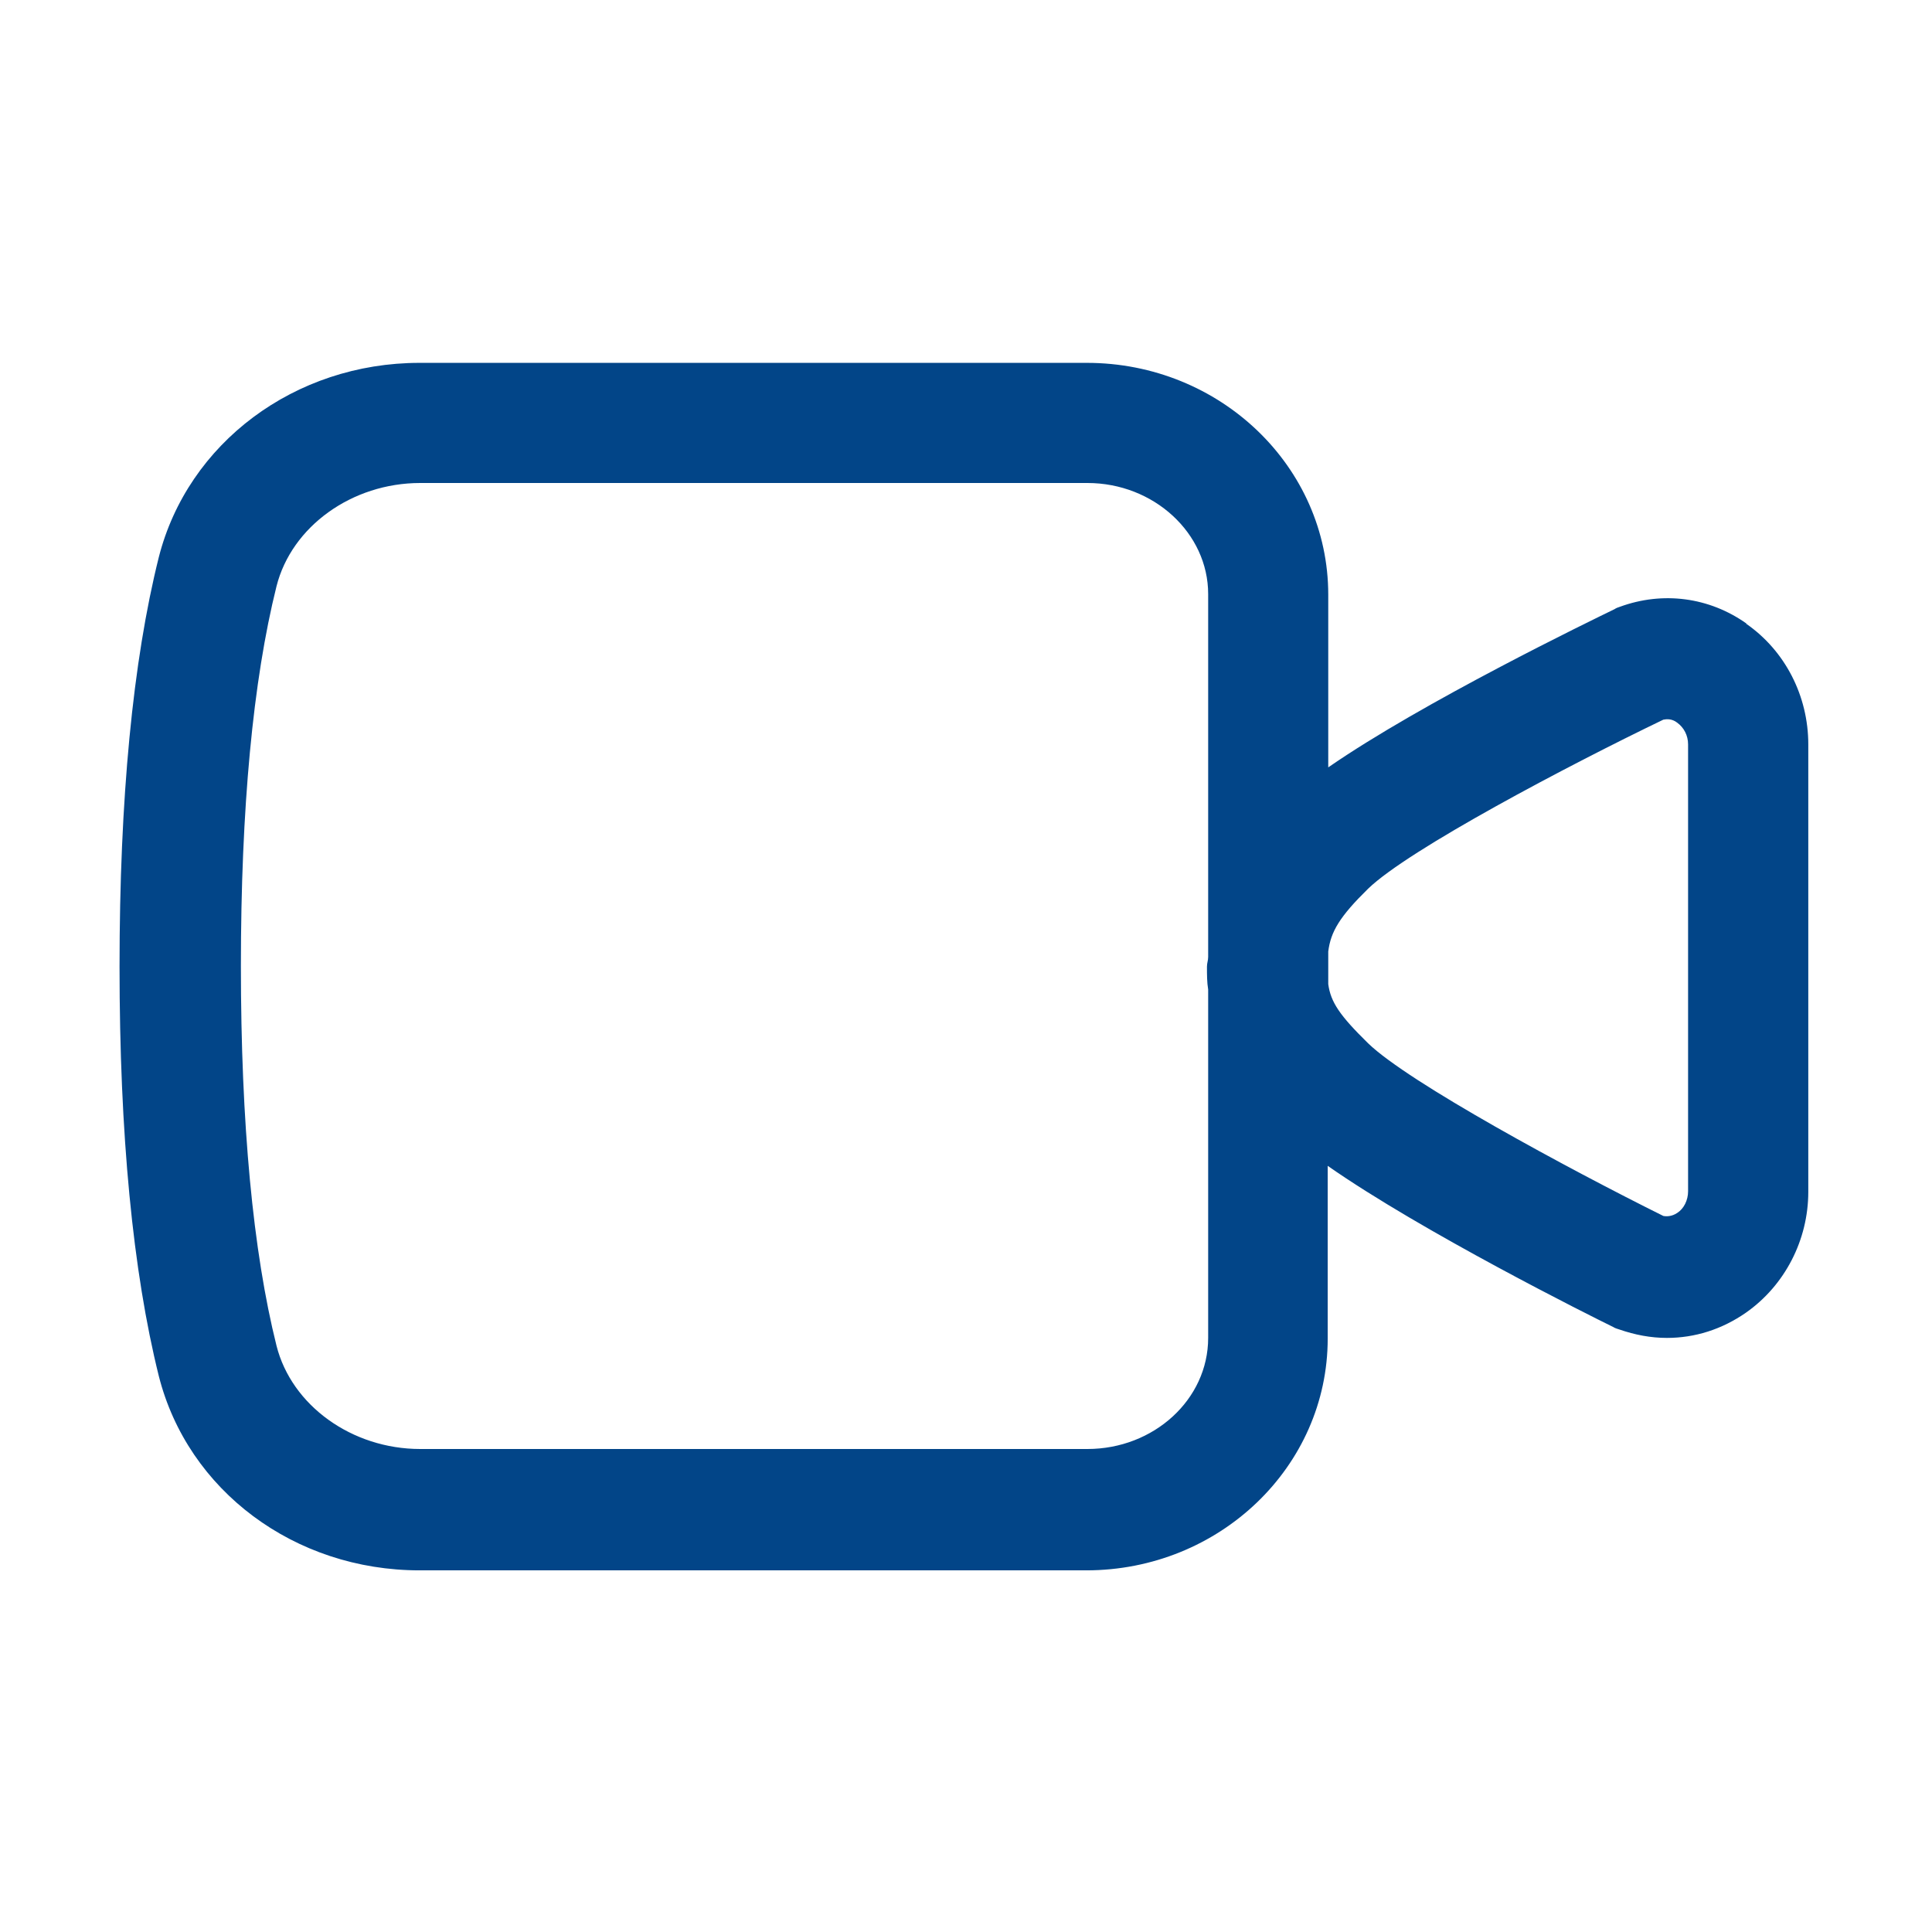<svg width="32" height="32" viewBox="0 0 32 32" fill="none" xmlns="http://www.w3.org/2000/svg">
<path d="M28.93 10.33C28.311 9.89 27.541 9.79 26.831 10.05C26.8 10.06 26.77 10.07 26.741 10.09C26.37 10.27 23.561 11.63 22 12.71V9.85C22 7.73 20.21 6.01 18 6.01H12.491H6.95C4.88 6.01 3.11 7.34 2.63 9.23C2.2 10.95 1.98 13.23 1.98 16.01C1.98 18.79 2.2 21.06 2.63 22.79C3.11 24.69 4.88 26.01 6.95 26.01H12.48H17.991C20.201 26.01 21.991 24.29 21.991 22.17V19.31C23.55 20.4 26.351 21.8 26.721 21.98C26.75 22 26.791 22.01 26.82 22.02C27.081 22.11 27.34 22.16 27.61 22.16C28.07 22.16 28.52 22.02 28.921 21.74C29.561 21.29 29.951 20.54 29.951 19.74V12.33C29.951 11.53 29.57 10.78 28.921 10.33H28.93ZM18 24H12.491H6.96C5.83 24 4.83 23.28 4.58 22.29C4.19 20.73 3.99 18.61 3.99 16C3.99 13.39 4.19 11.27 4.58 9.71C4.83 8.72 5.83 8 6.96 8H12.501H18.011C19.11 8 20.011 8.83 20.011 9.84V15.85C20.011 15.91 19.991 15.95 19.991 16.01C19.991 16.14 19.991 16.27 20.011 16.39V22.16C20.011 23.18 19.11 24 18.011 24H18ZM27.96 19.73C27.96 19.88 27.89 20.02 27.78 20.09C27.691 20.15 27.601 20.15 27.55 20.14C25.98 19.36 23.331 17.93 22.66 17.28C22.191 16.82 22.041 16.6 22 16.3V15.76C22.041 15.43 22.191 15.18 22.66 14.72C23.331 14.07 25.991 12.67 27.55 11.92C27.601 11.91 27.691 11.9 27.78 11.97C27.89 12.05 27.96 12.18 27.96 12.33V19.74V19.73Z" fill="#024588"/>
</svg>

